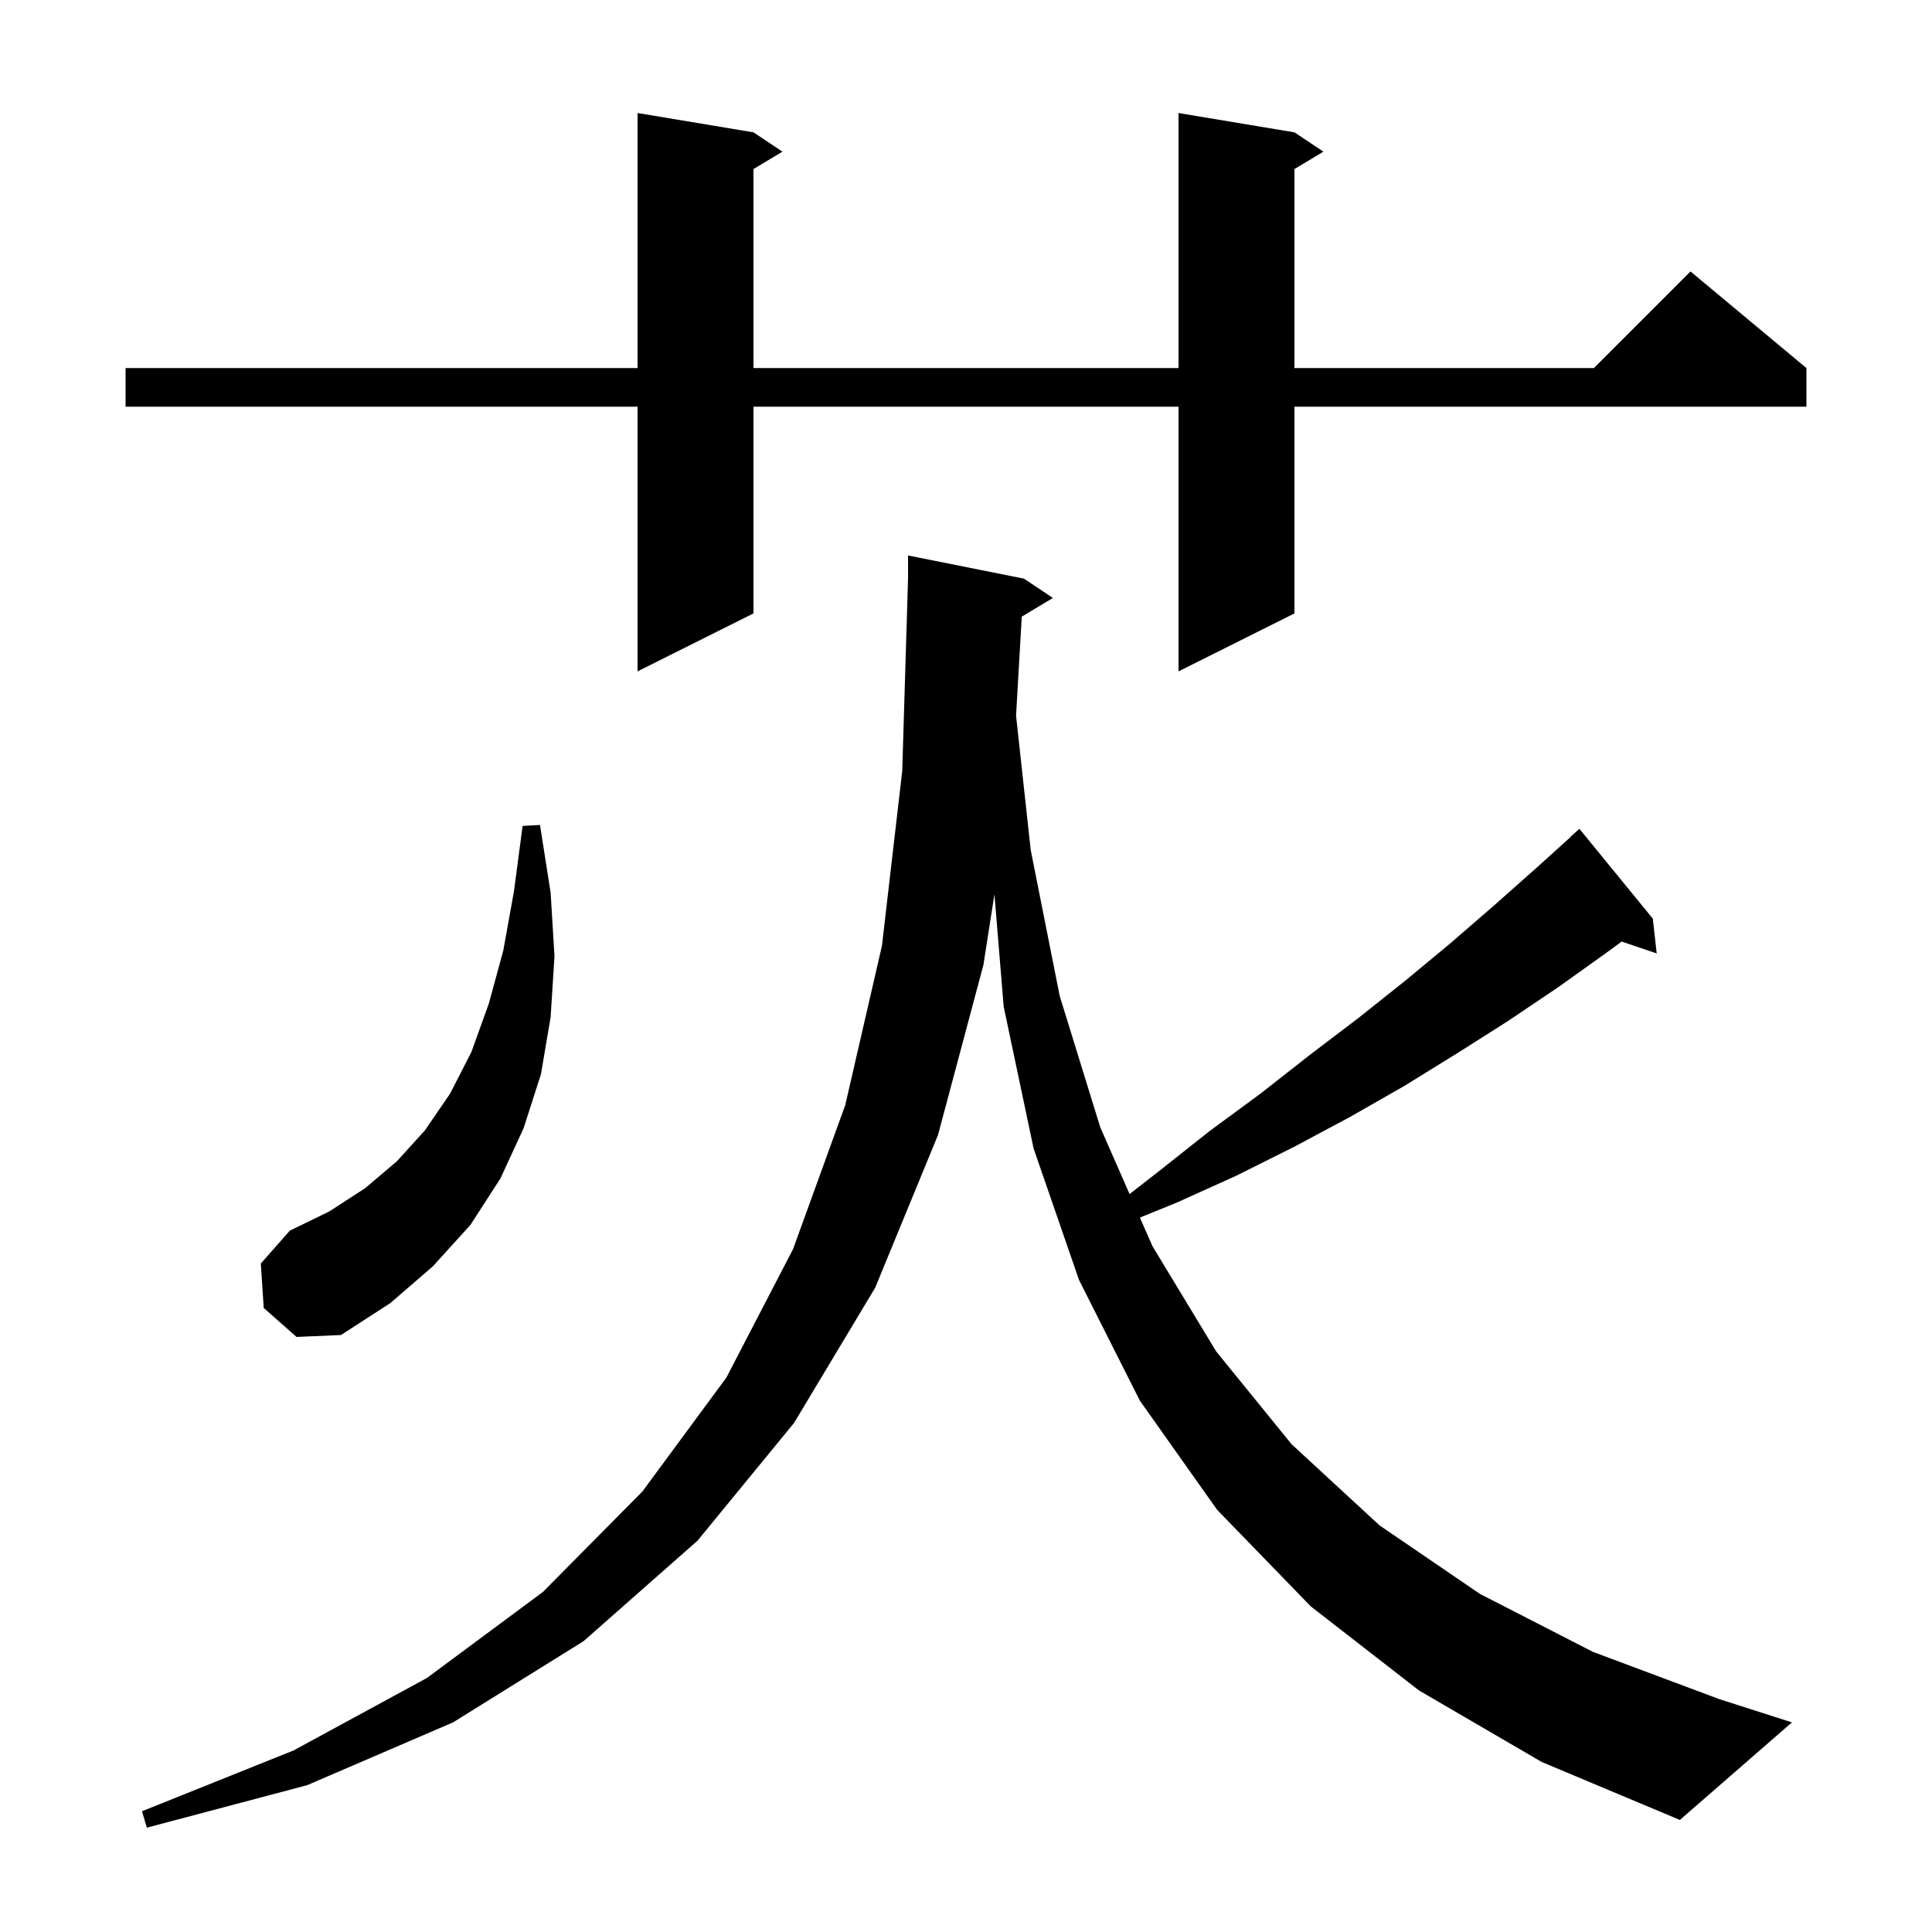 <svg xmlns="http://www.w3.org/2000/svg" xmlns:xlink="http://www.w3.org/1999/xlink" version="1.1" baseProfile="full" viewBox="0 0 200 200" width="200" height="200">
<g fill="black">
<path d="M 146.9 175.0 L 135.7 166.3 L 126.0 156.3 L 118.0 145.0 L 111.7 132.5 L 107.0 118.9 L 103.9 104.2 L 102.944 92.579 L 101.8 99.9 L 97.1 117.5 L 90.6 133.3 L 82.2 147.3 L 72.2 159.5 L 60.4 169.9 L 46.9 178.3 L 31.8 184.8 L 15.2 189.2 L 14.7 187.5 L 30.4 181.2 L 44.2 173.7 L 56.2 164.8 L 66.5 154.4 L 75.2 142.6 L 82.1 129.3 L 87.5 114.4 L 91.3 97.9 L 93.4 79.8 L 94.0 59.9 L 94.0 57.5 L 106.0 59.9 L 109.0 61.9 L 105.773 63.836 L 105.182 74.083 L 106.7 88.0 L 109.7 103.1 L 113.9 116.7 L 116.933 123.608 L 119.9 121.3 L 125.2 117.1 L 130.5 113.2 L 135.6 109.2 L 140.6 105.4 L 145.5 101.5 L 150.2 97.6 L 154.7 93.7 L 159.1 89.8 L 162.618 86.618 L 162.6 86.6 L 163.5 85.8 L 171.1 95.1 L 171.5 98.7 L 167.874 97.47 L 166.2 98.7 L 161.3 102.2 L 156.1 105.7 L 150.9 109.0 L 145.4 112.4 L 139.8 115.6 L 134.0 118.7 L 128.0 121.7 L 121.8 124.5 L 118.002 126.043 L 119.3 129.0 L 125.9 139.9 L 133.7 149.5 L 142.8 157.9 L 153.2 165.0 L 164.9 171.0 L 178.0 175.9 L 185.5 178.3 L 173.9 188.4 L 159.6 182.4 Z M 27.3 135.4 L 27.0 130.8 L 30.0 127.4 L 34.1 125.4 L 37.8 123.0 L 41.1 120.2 L 44.0 117.0 L 46.6 113.2 L 48.8 108.9 L 50.6 103.9 L 52.1 98.4 L 53.2 92.3 L 54.1 85.5 L 55.9 85.4 L 57.0 92.4 L 57.4 99.0 L 57.0 105.3 L 56.0 111.2 L 54.2 116.8 L 51.8 122.0 L 48.7 126.8 L 44.8 131.1 L 40.4 134.9 L 35.3 138.2 L 30.7 138.4 Z M 134.0 13.7 L 137.0 15.7 L 134.0 17.5 L 134.0 38.1 L 165.0 38.1 L 175.0 28.1 L 187.0 38.1 L 187.0 42.1 L 134.0 42.1 L 134.0 63.5 L 122.0 69.5 L 122.0 42.1 L 78.0 42.1 L 78.0 63.5 L 66.0 69.5 L 66.0 42.1 L 13.0 42.1 L 13.0 38.1 L 66.0 38.1 L 66.0 11.7 L 78.0 13.7 L 81.0 15.7 L 78.0 17.5 L 78.0 38.1 L 122.0 38.1 L 122.0 11.7 Z " />
</g>
</svg>
